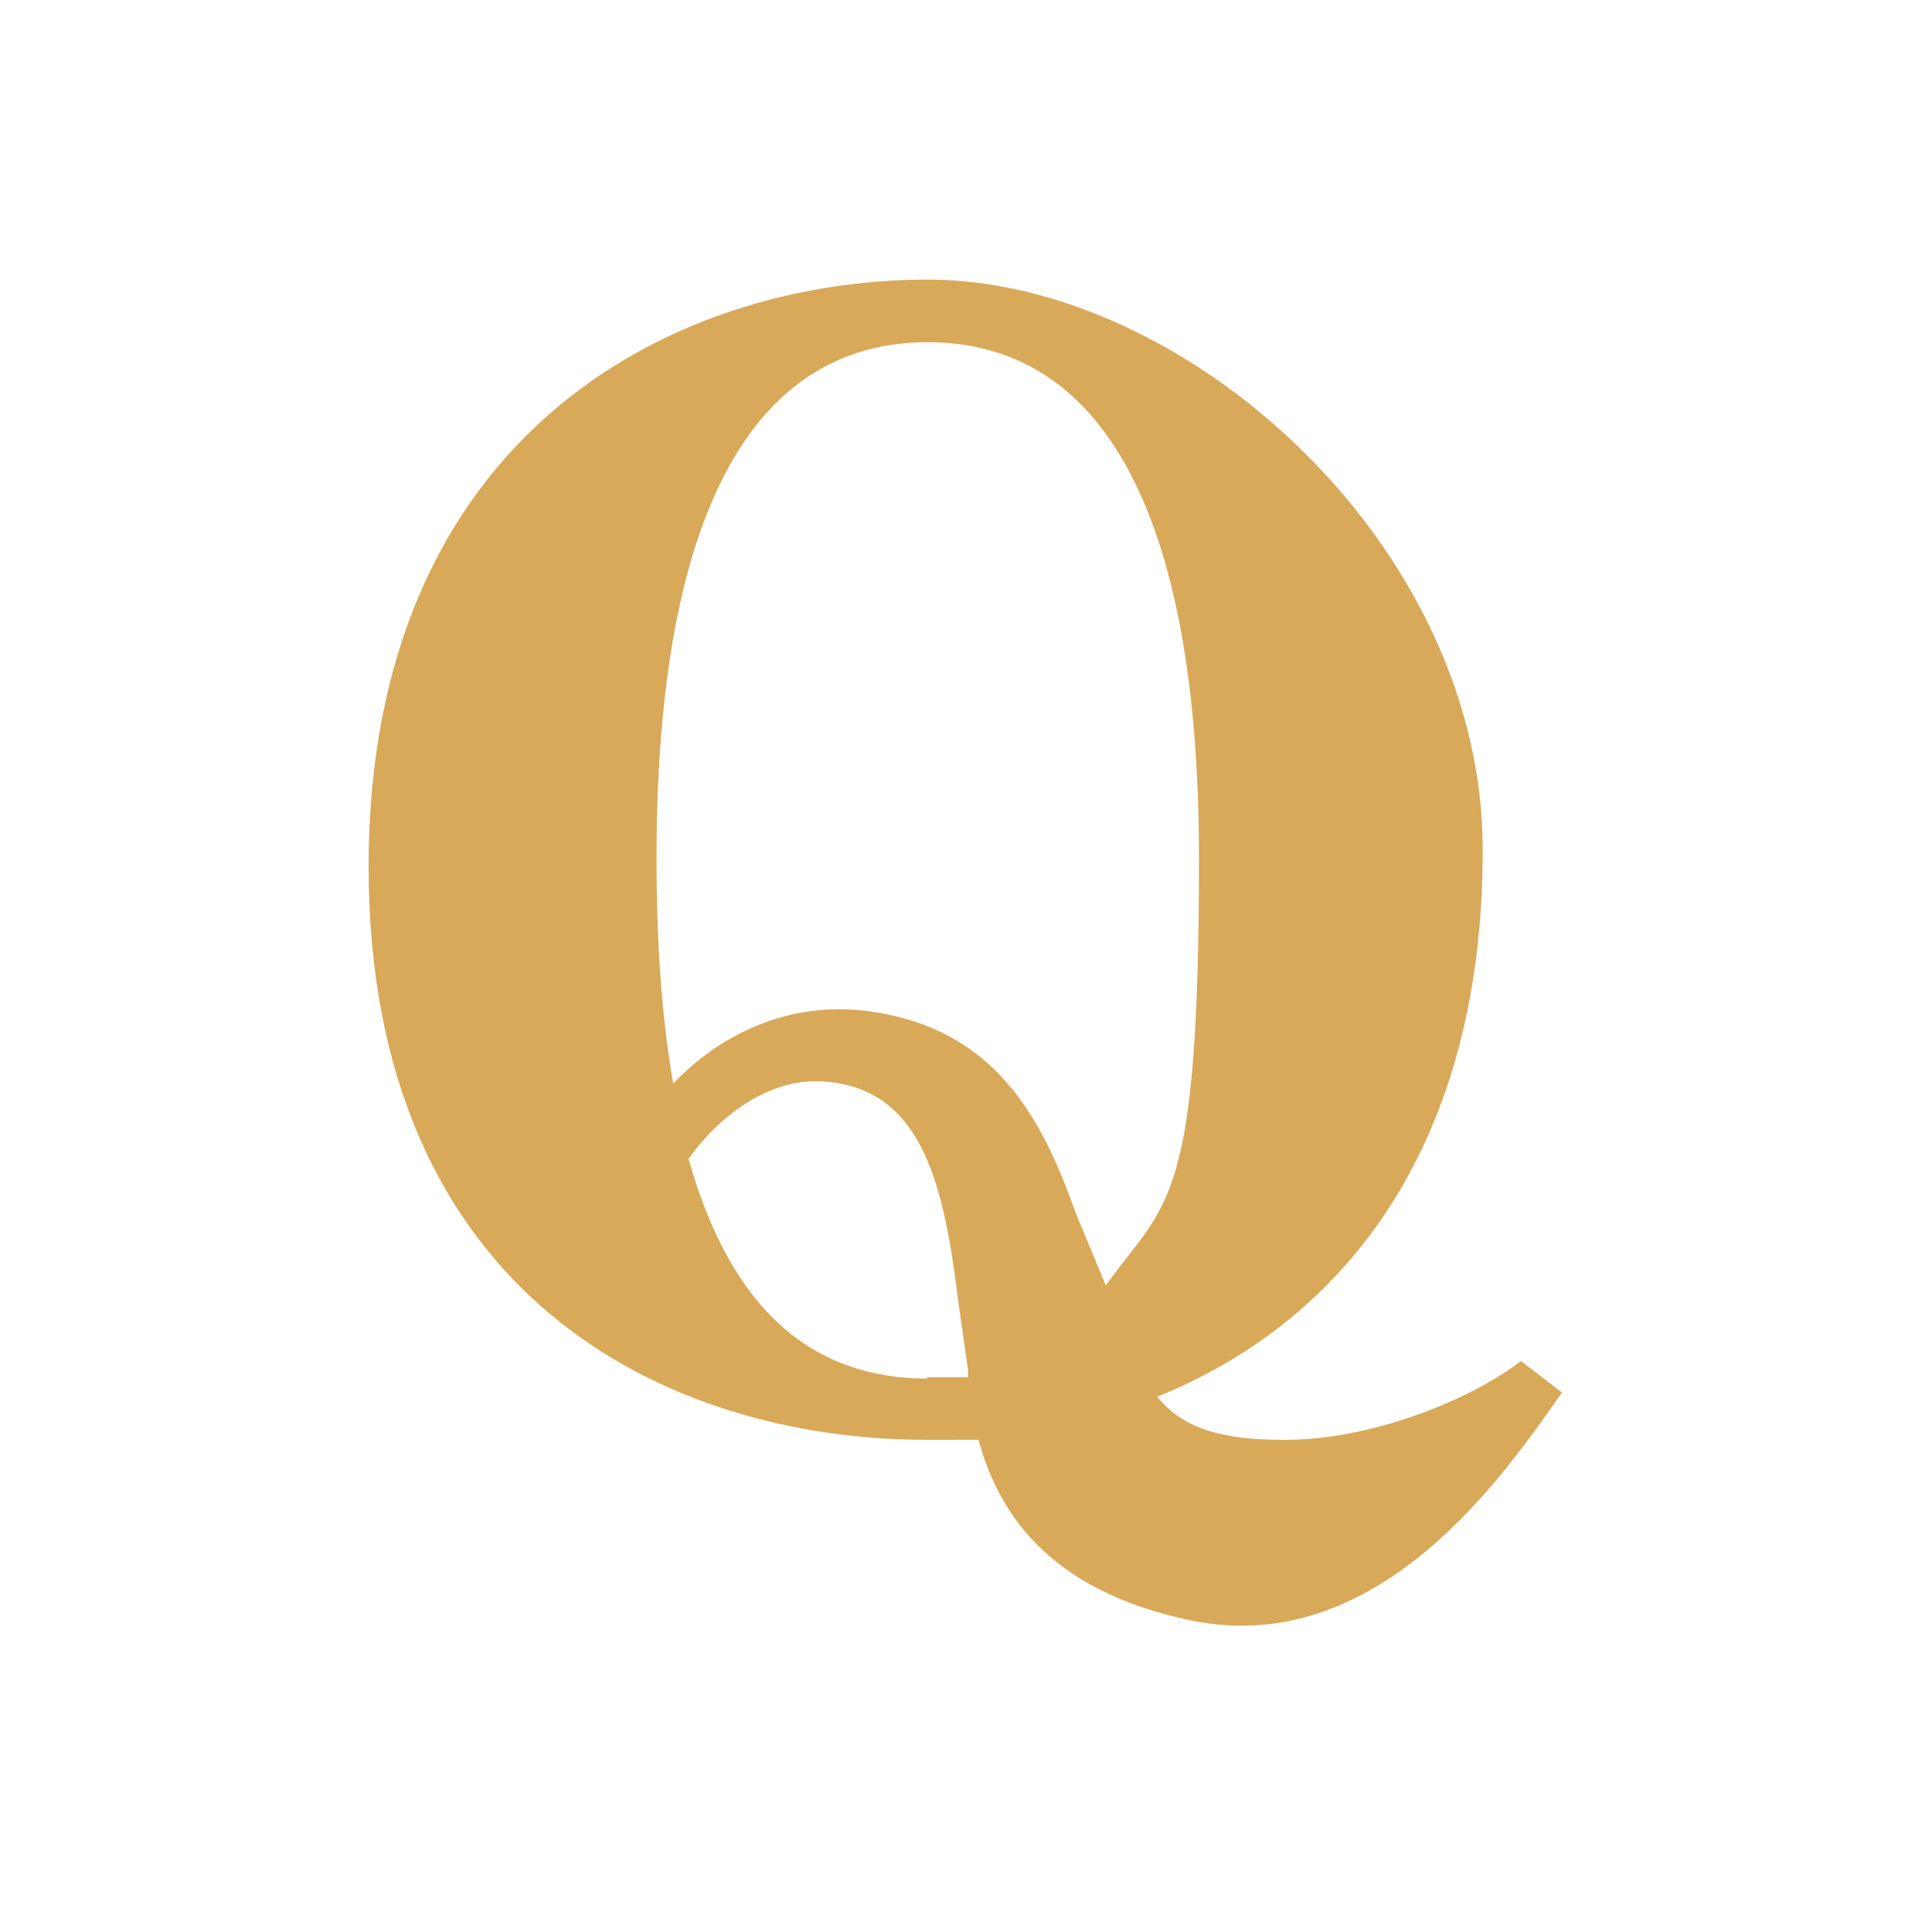 <?xml version="1.0" encoding="UTF-8"?>
<svg xmlns="http://www.w3.org/2000/svg" version="1.1" viewBox="0 0 138.9 137">
  <defs>
    <style>
      .cls-1 {
        fill: #d8a959;
      }
    </style>
  </defs>
  <g>
    <g id="Ebene_1">
      <g id="Ebene_2">
        <path class="cls-1" d="M109.4,97.8c-3.9,3-11.2,5.8-17.3,5.7-4.8,0-7.3-1.1-8.9-3.1,12.9-5.2,23.4-17.4,23.4-39.3s-21.3-41-39.9-41S26.5,31.5,26.5,62.3s21.4,41.2,40.1,41.2,2.4,0,3.7-.2c1.3,5,4.7,11,15.4,13.2,13.4,2.7,22.4-10.4,26.6-16.4l-3-2.3ZM48.4,77.9c-.8-4.6-1.2-9.9-1.2-16.2,0-25.1,7.1-37.1,19.5-37.1s19.5,12,19.5,37.1-2.3,24.6-6.7,30.7l-2.2-5.3c-2.5-7.1-6-13.2-14.8-14.4-5.8-.8-10.8,1.7-14.1,5.2ZM66.7,99.1c-8.2,0-14.1-4.8-17.2-15.8,2.3-3.2,6.1-6.1,10.3-5.5,6.6.8,8.1,7.6,9.1,15.8l.7,4.9c0,0,0,.3,0,.5-1,0-2,0-3,0Z"></path>
      </g>
    </g>
  </g>
</svg>
